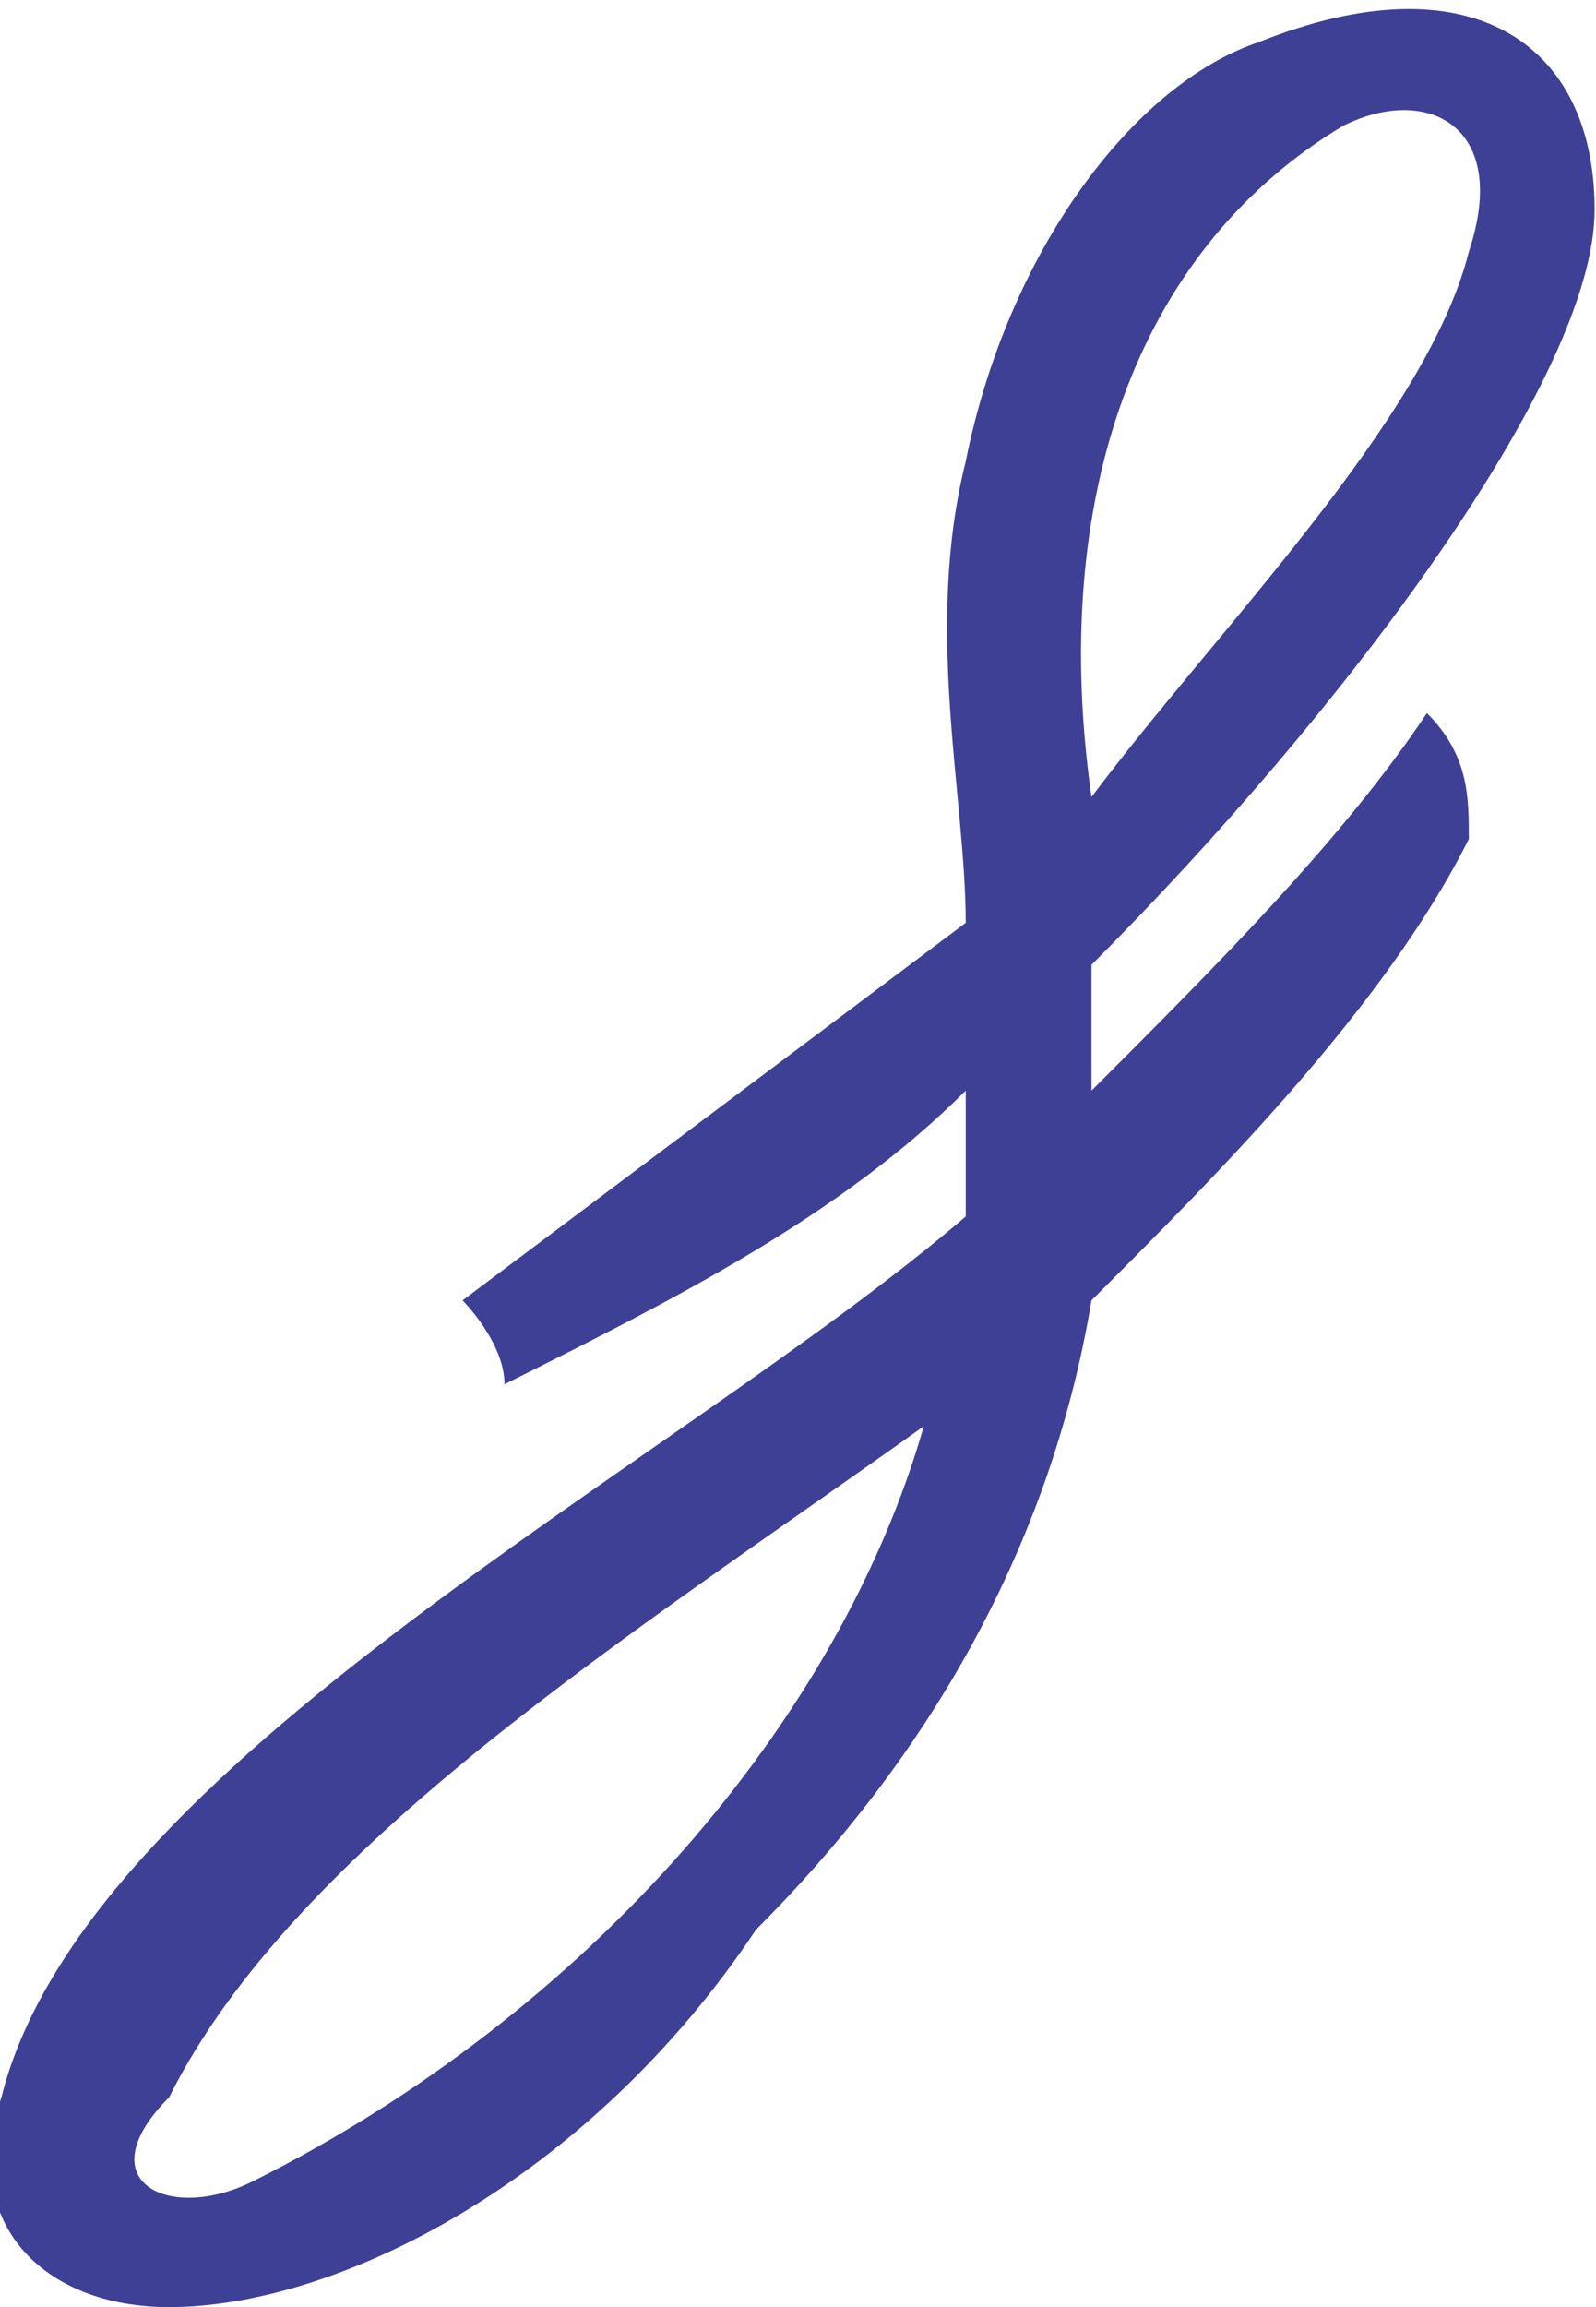 <svg xmlns="http://www.w3.org/2000/svg" xml:space="preserve" width="254px" height="367px" version="1.1" style="shape-rendering:geometricPrecision; text-rendering:geometricPrecision; image-rendering:optimizeQuality; fill-rule:evenodd; clip-rule:evenodd"
viewBox="0 0 38 55"
 xmlns:xlink="http://www.w3.org/1999/xlink">
 <defs>
  <style type="text/css">
   <![CDATA[
    .fil0 {fill:#3E4095}
   ]]>
  </style>
 </defs>
 <g id="Layer_x0020_1">
  <path class="fil0" d="M11 31c0,0 1,1 1,2 4,-2 8,-4 11,-7 0,1 0,2 0,3 -7,6 -21,13 -23,21 -1,3 1,5 4,5 4,0 10,-3 14,-9 4,-4 7,-9 8,-15 3,-3 7,-7 9,-11 0,-1 0,-2 -1,-3 -2,3 -5,6 -8,9 0,-1 0,-2 0,-3 6,-6 12,-14 12,-18 0,-4 -3,-6 -8,-4 -3,1 -6,5 -7,10 -1,4 0,8 0,11 -4,3 -8,6 -12,9zm11 3c-2,7 -8,14 -16,18 -2,1 -4,0 -2,-2 3,-6 11,-11 18,-16zm4 -15c3,-4 8,-9 9,-13 1,-3 -1,-4 -3,-3 -5,3 -7,9 -6,16z"/>
 </g>
</svg>
